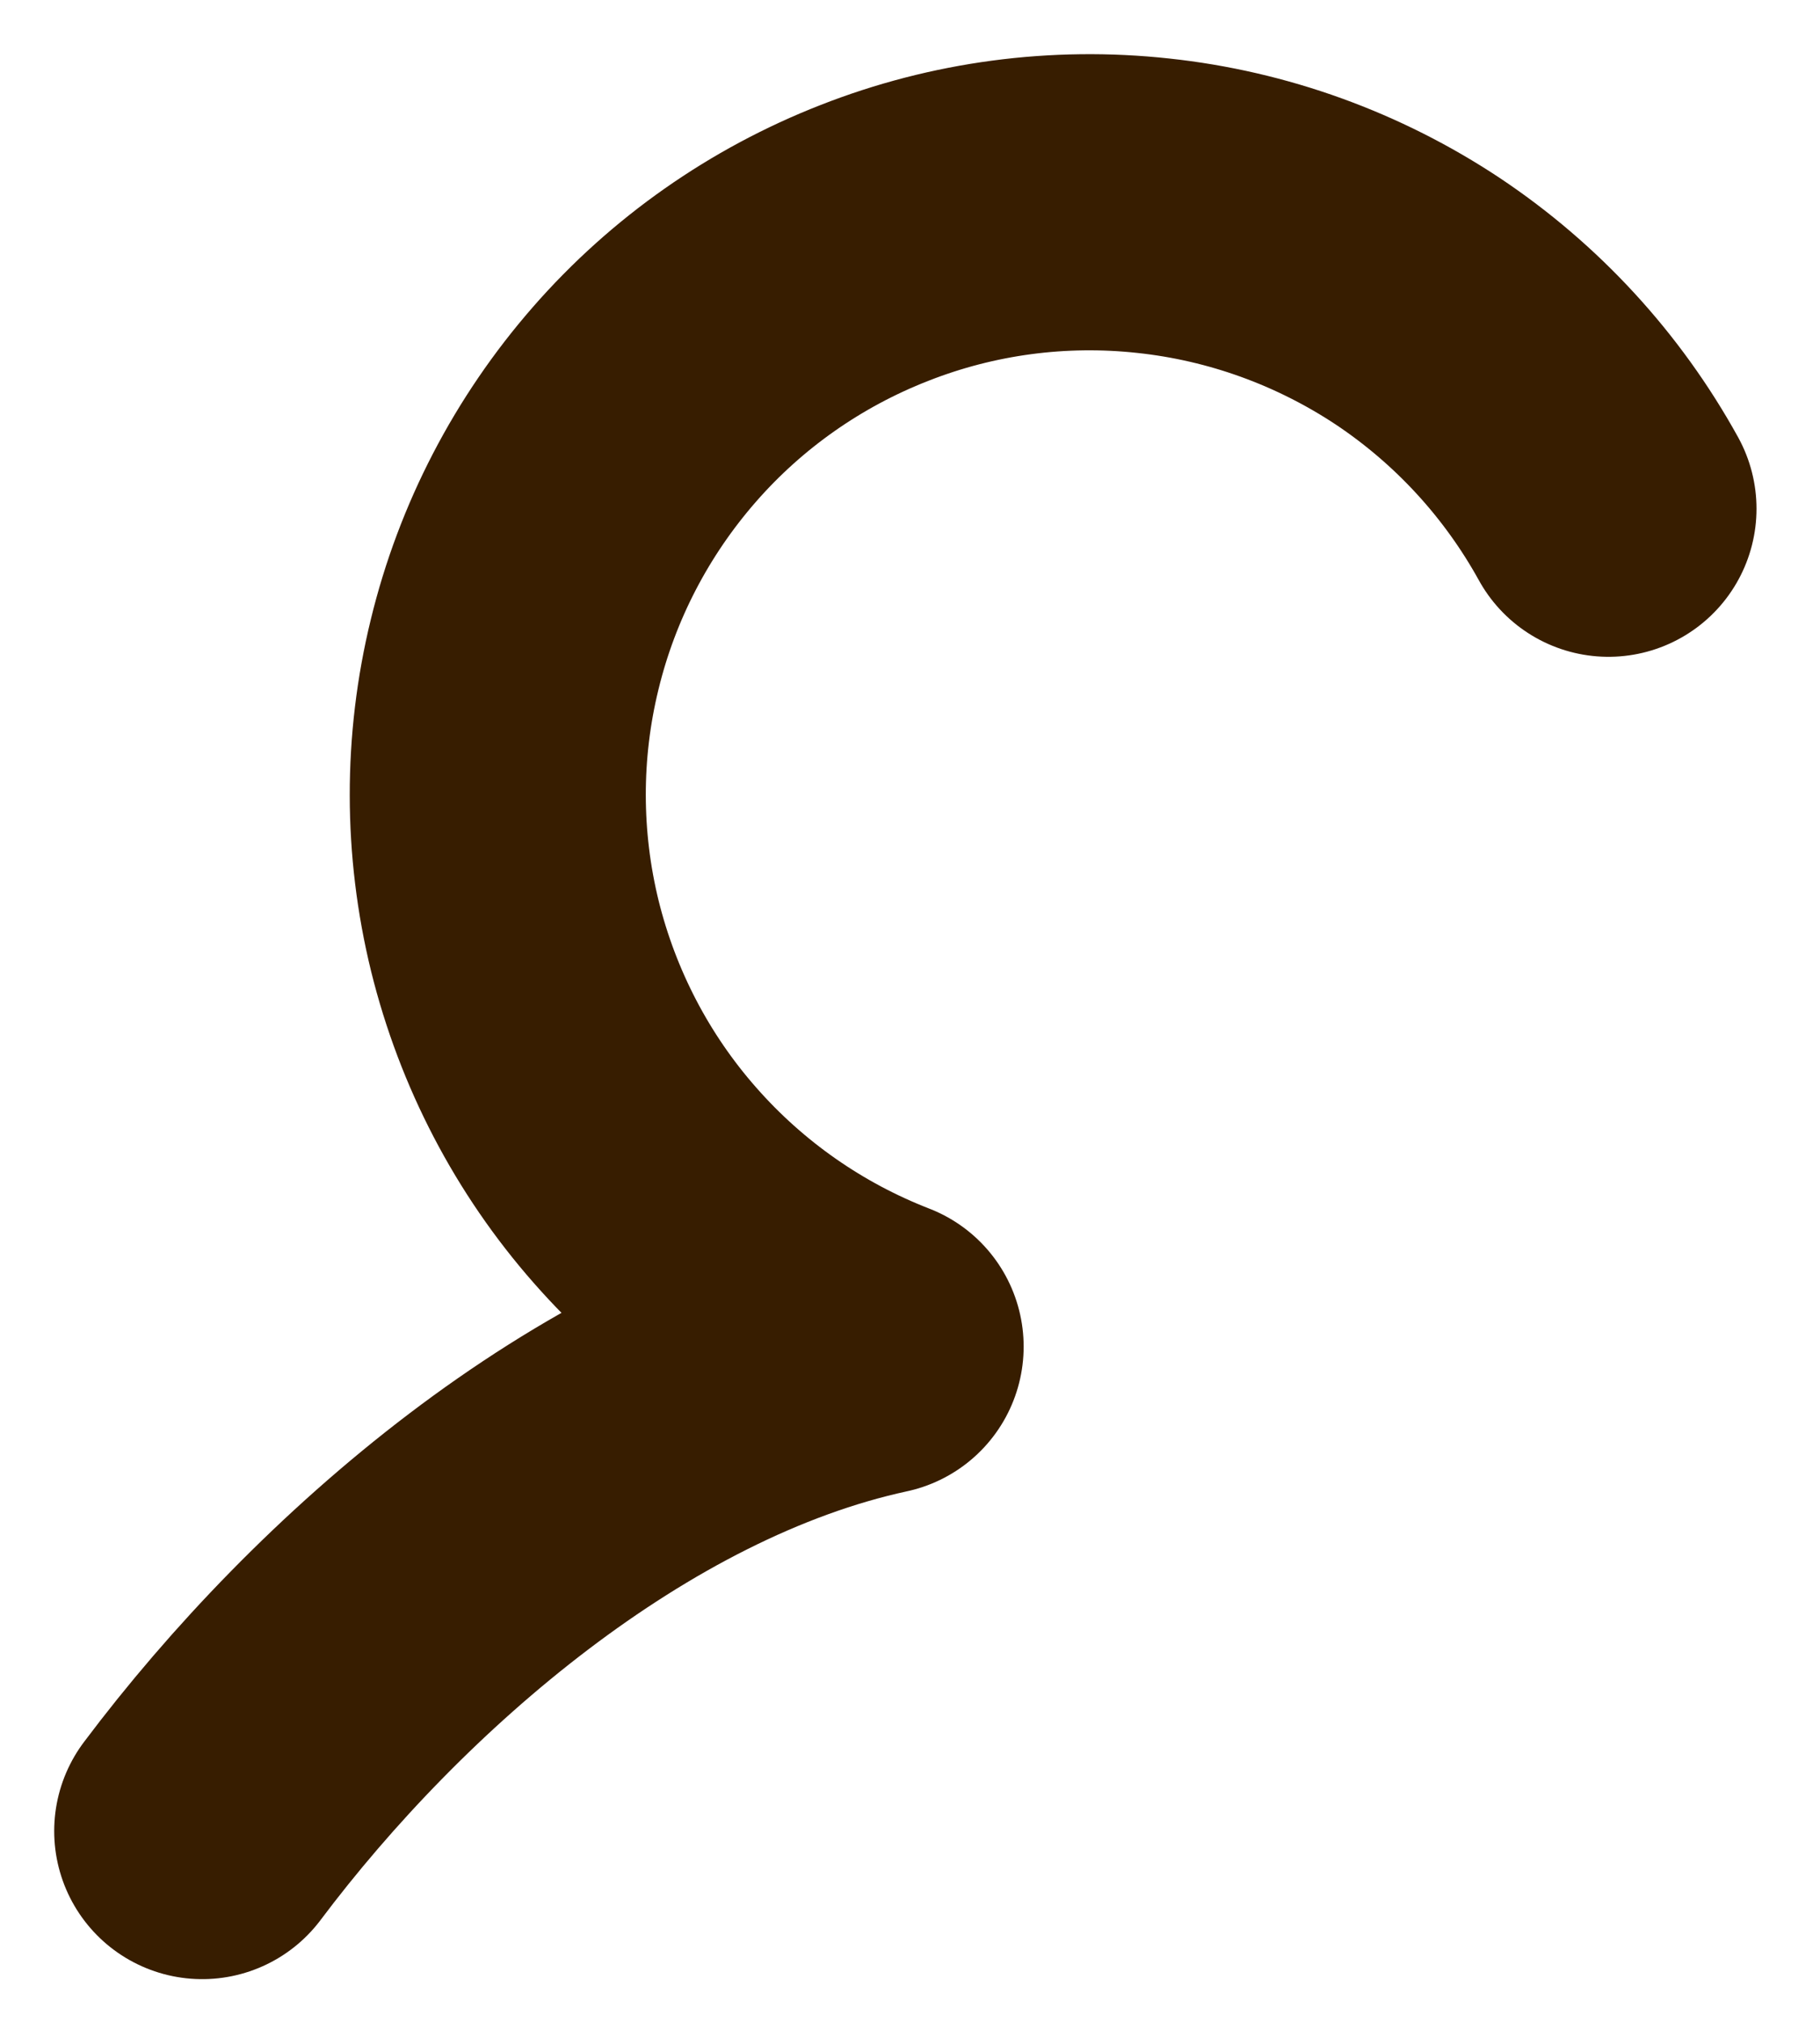 <?xml version="1.0" encoding="utf-8"?>
<svg xmlns="http://www.w3.org/2000/svg" fill="none" height="100%" overflow="visible" preserveAspectRatio="none" style="display: block;" viewBox="0 0 9 10" width="100%">
<path d="M1 9.052C1.779 8.015 3.018 6.941 4.33 6.657C3.892 6.487 3.501 6.214 3.19 5.86C2.879 5.507 2.659 5.084 2.546 4.627C2.434 4.17 2.433 3.693 2.545 3.235C2.656 2.778 2.876 2.355 3.186 2C3.495 1.646 3.886 1.372 4.324 1.201C4.762 1.029 5.235 0.966 5.703 1.017C6.171 1.067 6.62 1.23 7.012 1.49C7.403 1.751 7.726 2.102 7.954 2.515" id="Vector" stroke="#371D00" stroke-linecap="round" stroke-linejoin="round" stroke-width="1.464"/>
</svg>